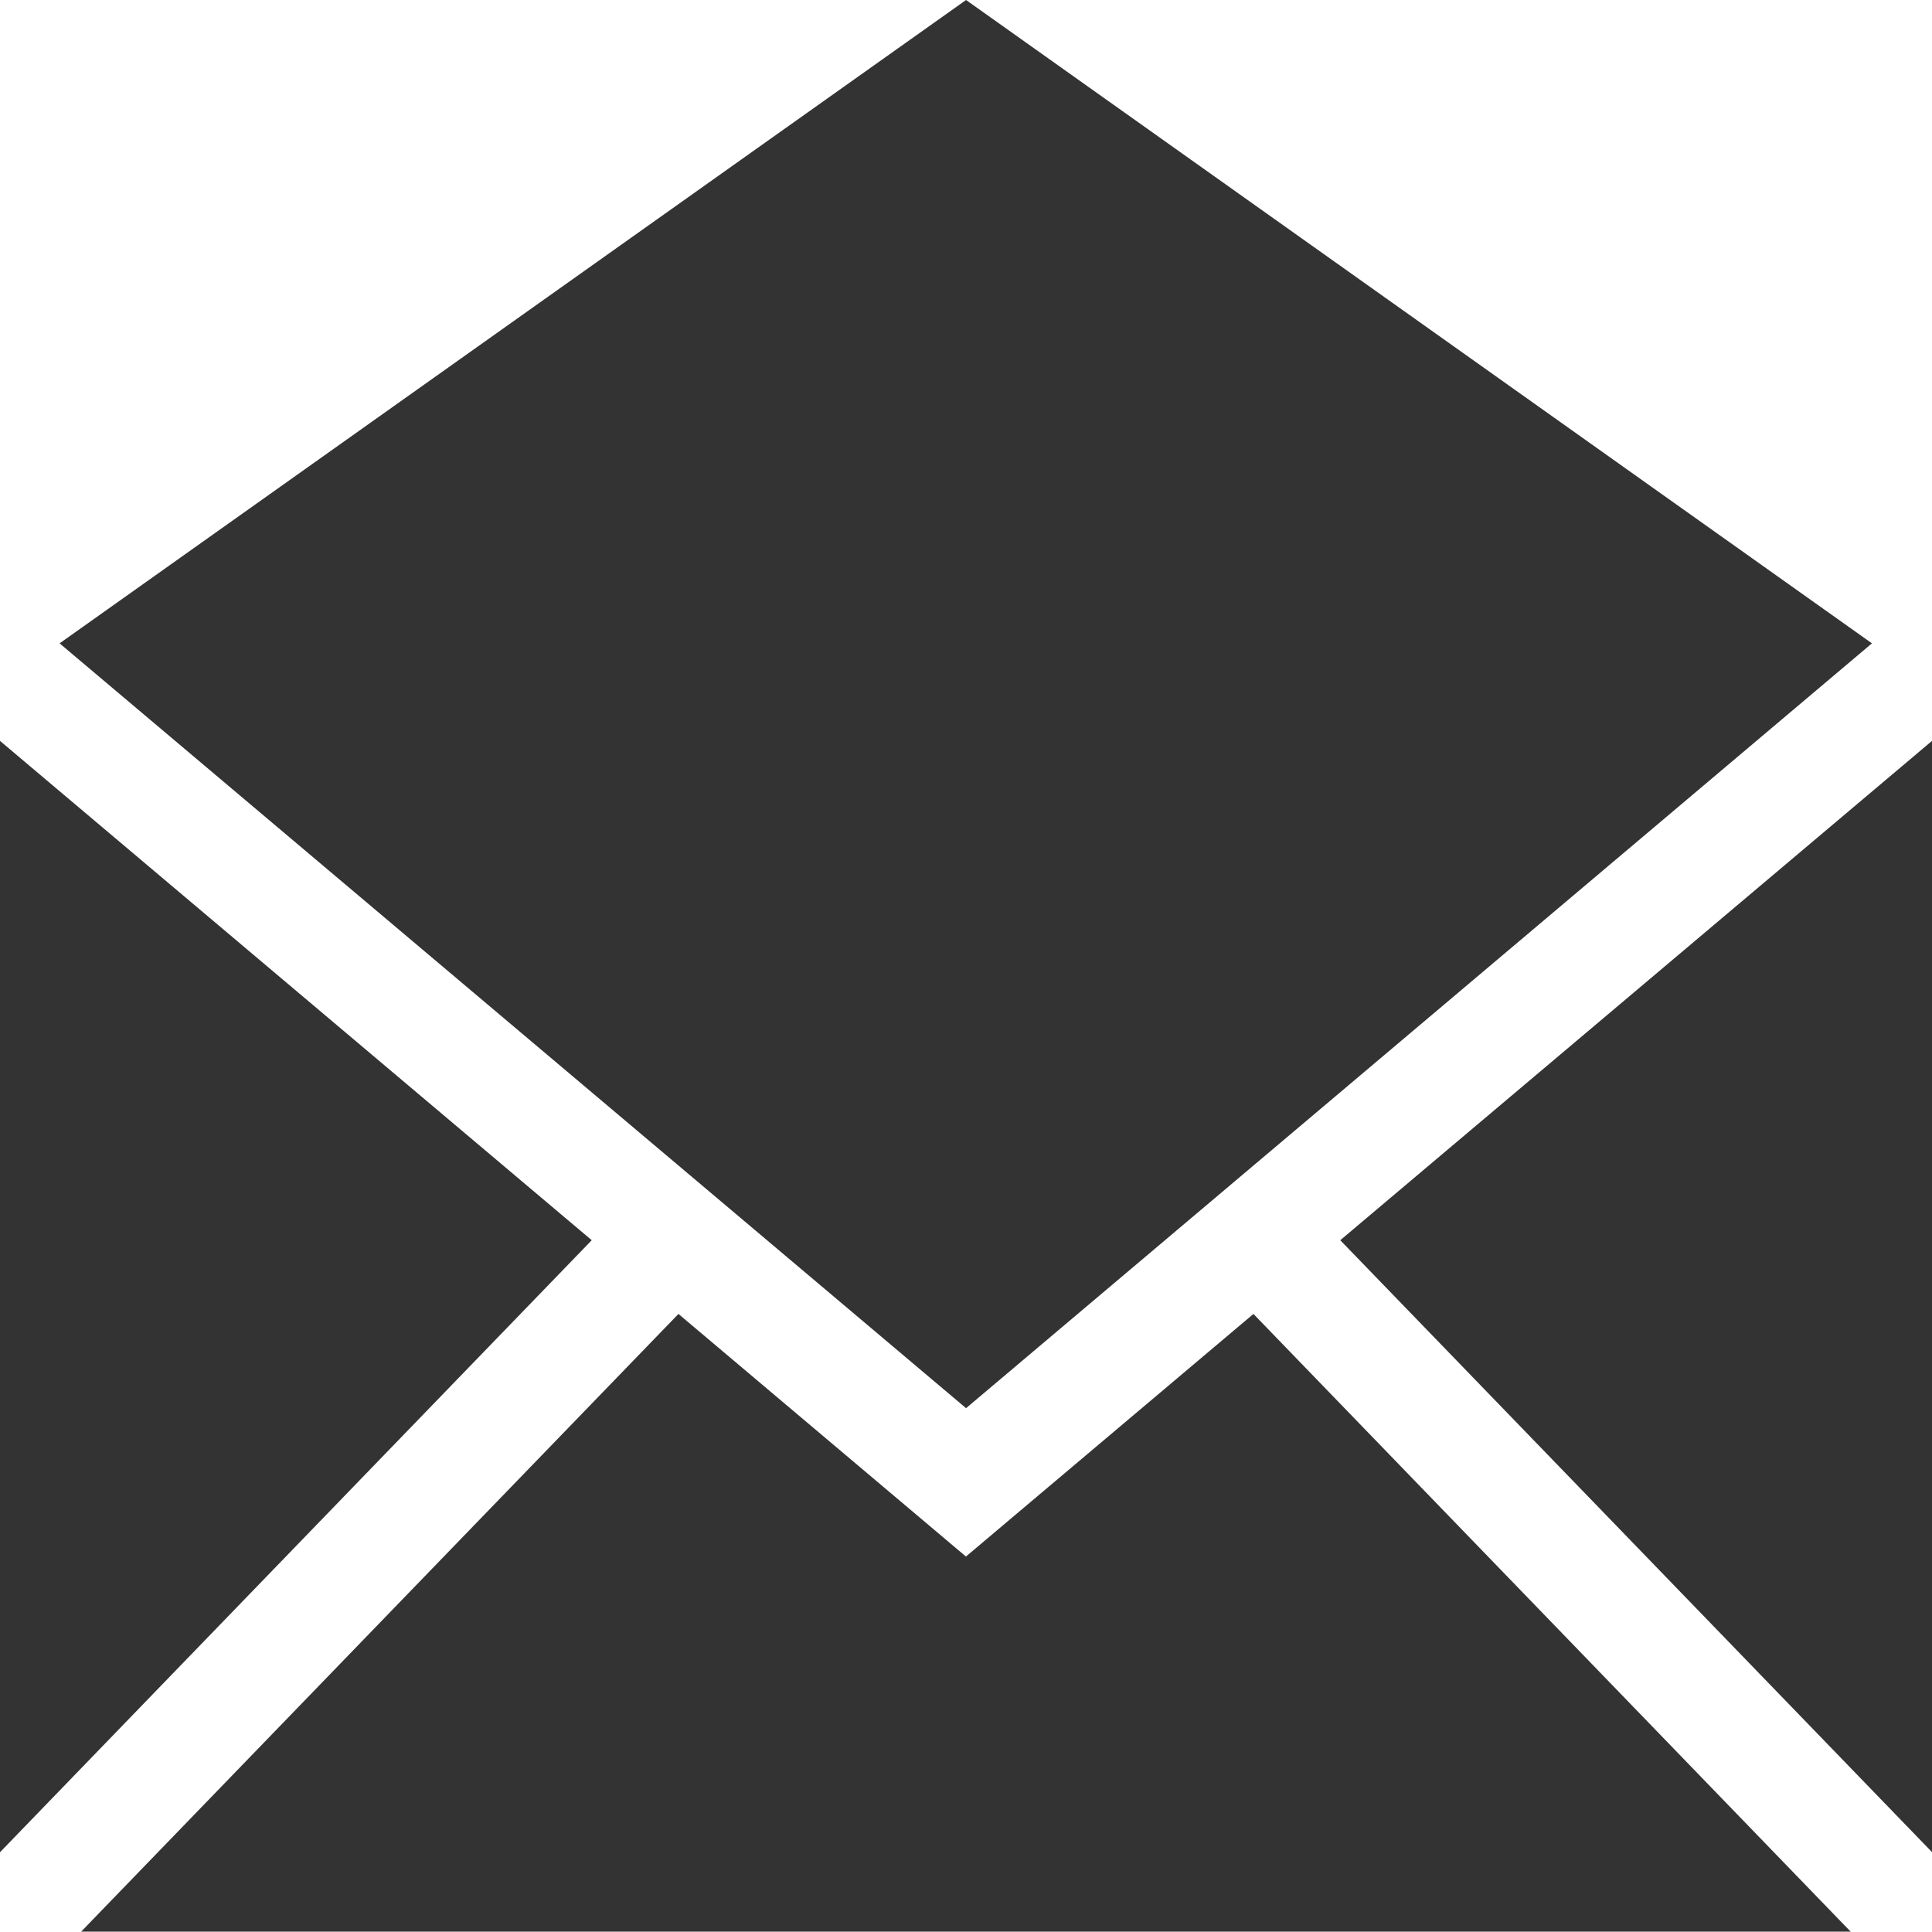 <svg xmlns="http://www.w3.org/2000/svg" width="16.955" height="16.952" viewBox="0 0 16.955 16.952"><defs><style>.a{fill:#333;}</style></defs><g transform="translate(0 -0.054)"><g transform="translate(0.523 0.054)"><path class="a" d="M23.75.054,15.795,5.7l7.955,6.712L31.7,5.7Z" transform="translate(-15.795 -0.054)"/></g><g transform="translate(11.762 6.556)"><path class="a" d="M355.175,200.766l5.193,5.37v-9.752Z" transform="translate(-355.175 -196.384)"/></g><g transform="translate(0 6.556)"><path class="a" d="M0,196.383v9.753l5.193-5.371Z" transform="translate(0 -196.383)"/></g><g transform="translate(0.707 11.58)"><path class="a" d="M31.654,348.1l-2.523,2.129L26.608,348.1l-5.247,5.426H36.9Z" transform="translate(-21.361 -348.095)"/></g></g></svg>